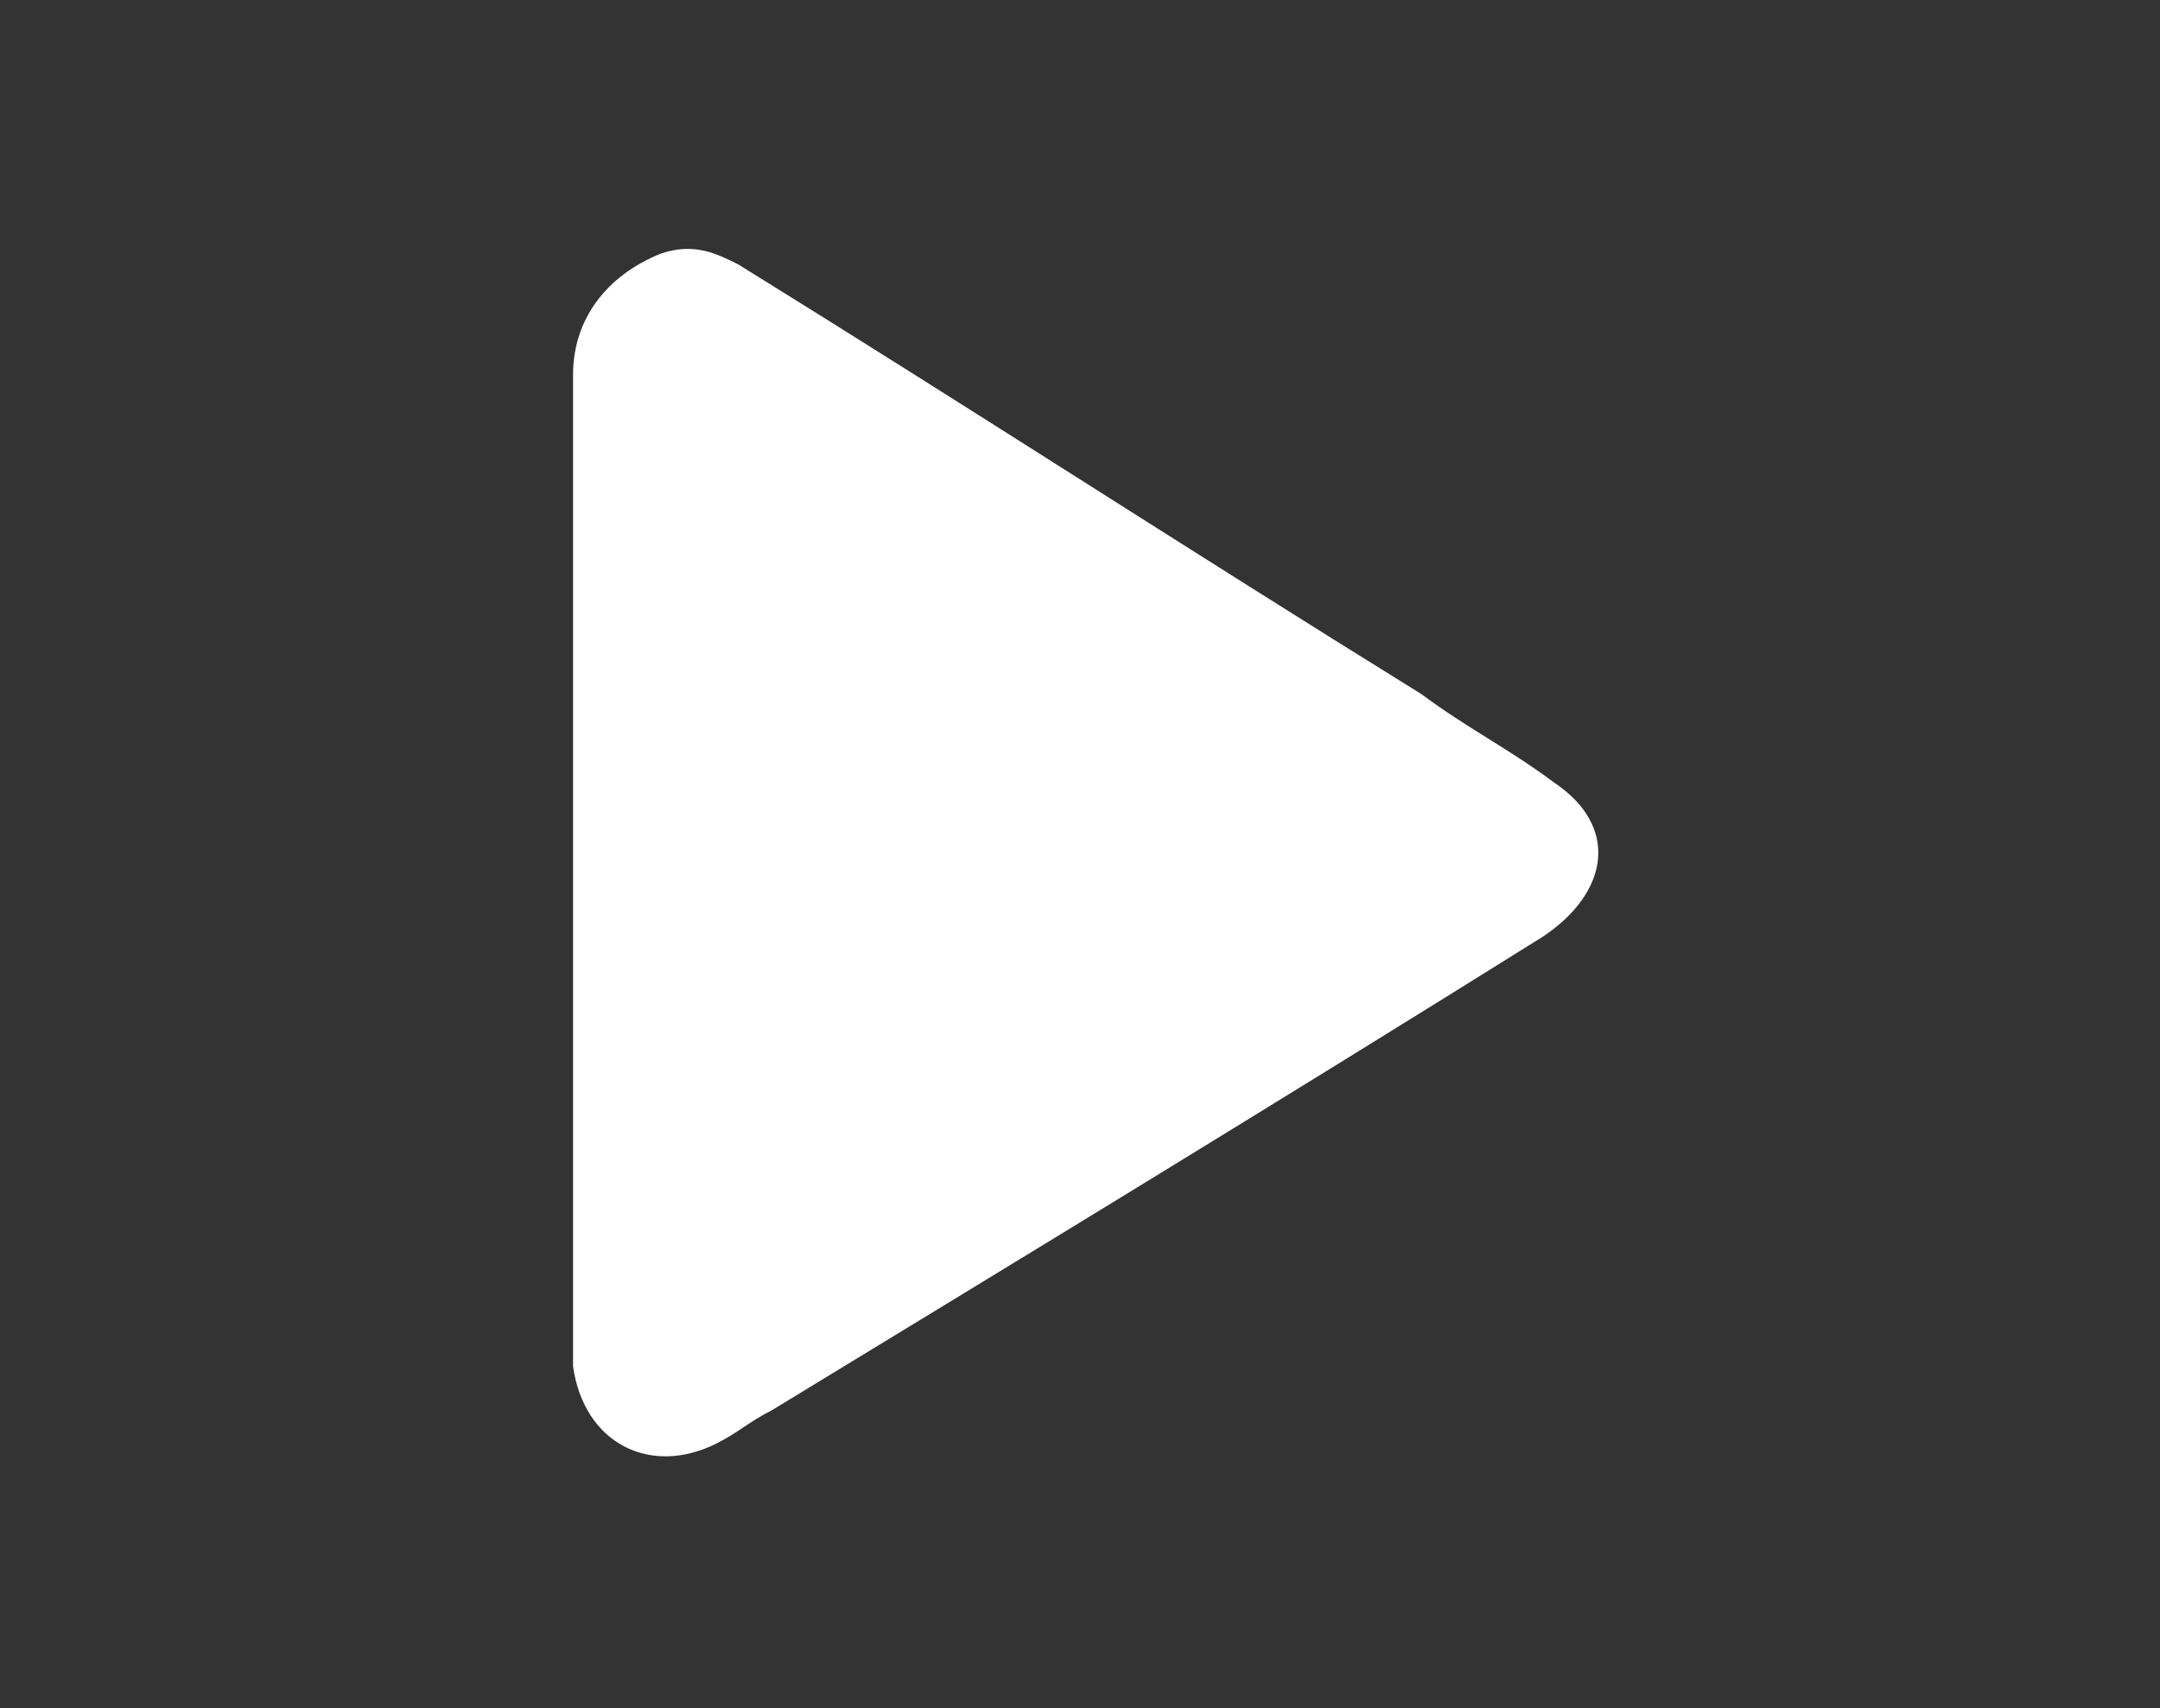 <?xml version="1.0" encoding="utf-8"?>
<!-- Generator: Adobe Illustrator 22.0.0, SVG Export Plug-In . SVG Version: 6.00 Build 0)  -->
<svg version="1.1" id="Capa_1" xmlns="http://www.w3.org/2000/svg" xmlns:xlink="http://www.w3.org/1999/xlink" x="0px" y="0px"
	 viewBox="0 0 19.6 15.5" style="enable-background:new 0 0 19.6 15.5;" xml:space="preserve">
<rect x="0" y="0" width="19.6" height="15.5" fill="#333333" stroke="none"/>
<style type="text/css">
	.st0{fill:#F7F7F7;}
	.st1{fill:#FFFFFF;}
</style>
<path class="st1" d="M5.2,7.7c0-1.4,0-2.9,0-4.3c0-0.5,0.3-0.9,0.8-1.1c0.3-0.1,0.5,0,0.7,0.1c2.1,1.3,4.1,2.6,6.2,3.9
	c0.4,0.3,0.8,0.5,1.2,0.8c0.6,0.4,0.5,1-0.1,1.4C11.6,10,9.3,11.4,7,12.8c-0.2,0.1-0.3,0.2-0.5,0.3c-0.6,0.3-1.2,0-1.3-0.7
	c0-0.2,0-0.3,0-0.5C5.2,10.5,5.2,9.1,5.2,7.7z"/>
</svg>
